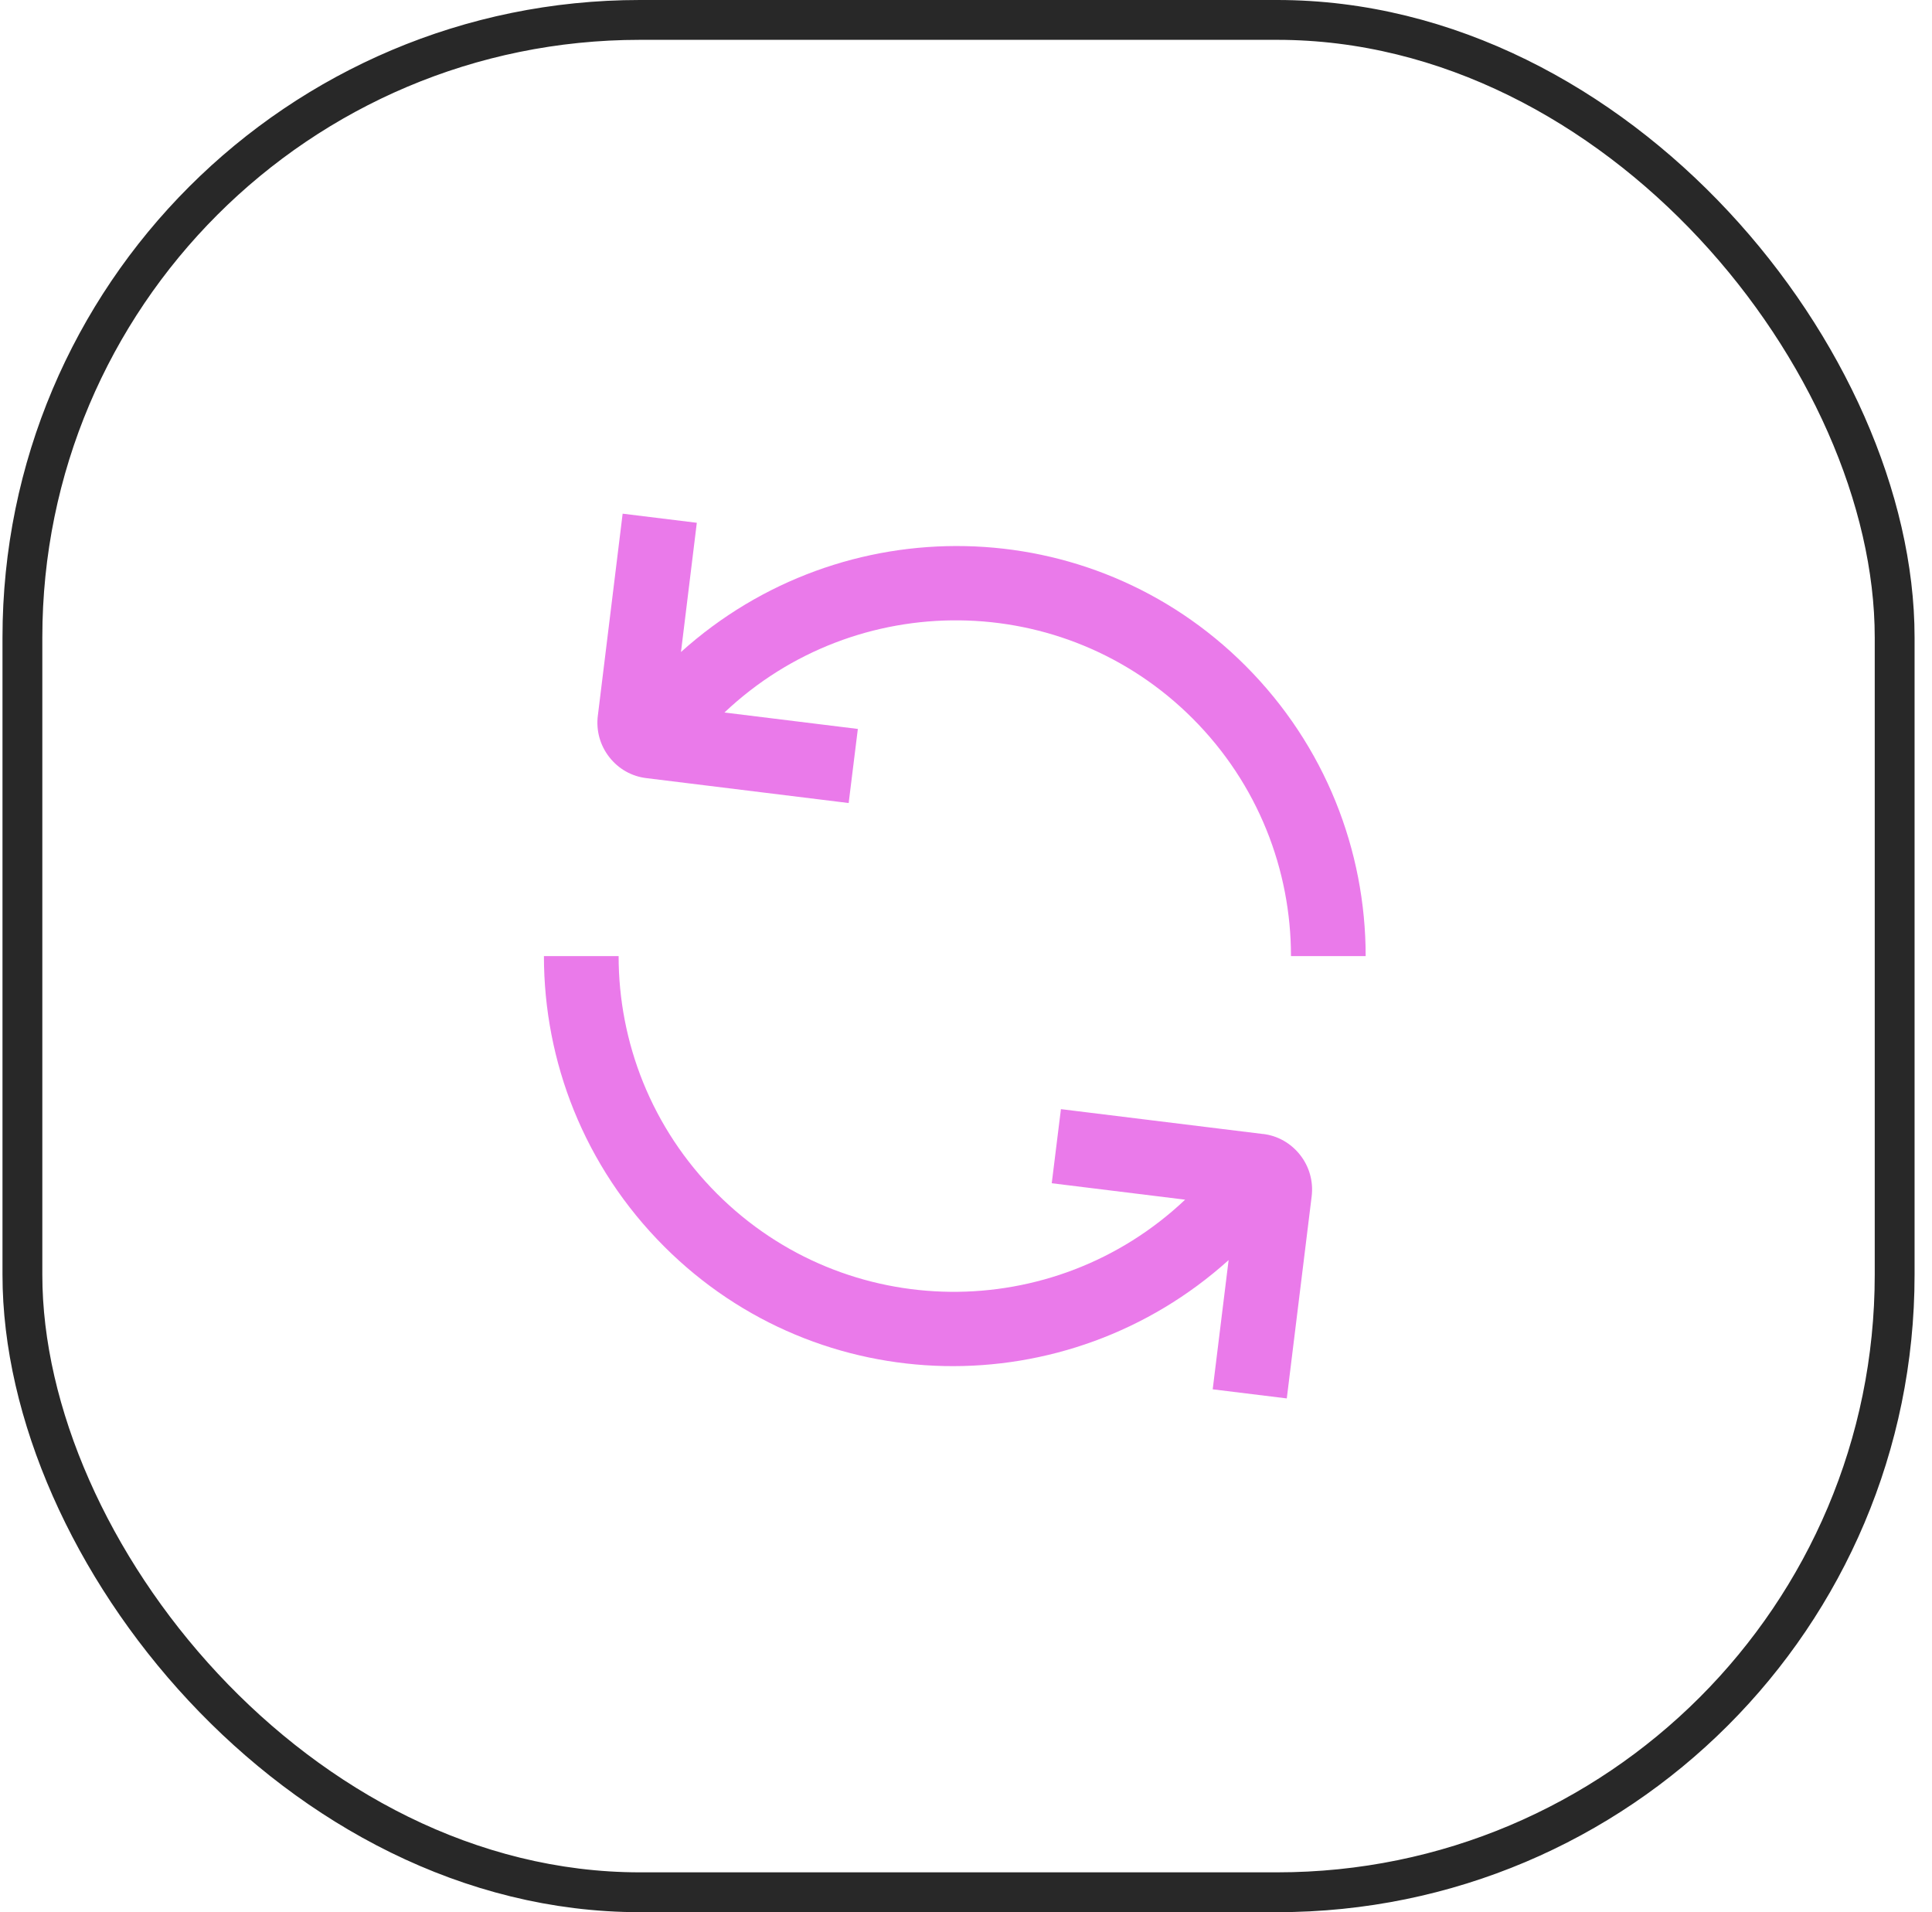 <?xml version="1.0" encoding="UTF-8"?>
<svg xmlns="http://www.w3.org/2000/svg" width="97" height="96" viewBox="0 0 97 96" fill="none">
  <path d="M63.41 56.932L53.266 55.684L52.805 59.404L59.502 60.229C52.891 66.484 42.477 66.409 36.001 59.932C32.705 56.636 31.059 52.32 31.059 48H27.309C27.309 53.28 29.322 58.556 33.35 62.584C41.146 70.38 53.589 70.556 61.685 63.263L60.886 69.75L64.606 70.207L65.855 60.06C65.945 59.314 65.739 58.575 65.277 57.986C64.812 57.394 64.149 57.015 63.406 56.929L63.41 56.932Z" fill="#EA7AEA"></path>
  <path d="M32.465 39.067L42.609 40.316L43.07 36.596L36.373 35.771C42.984 29.516 53.398 29.591 59.874 36.067C63.17 39.364 64.816 43.68 64.816 48H68.566C68.566 42.72 66.552 37.444 62.525 33.416C54.729 25.62 42.286 25.444 34.19 32.734L34.985 26.246L31.261 25.789L30.016 35.929C29.922 36.675 30.125 37.414 30.59 38.01C31.055 38.606 31.719 38.981 32.465 39.067Z" fill="#EA7AEA"></path>
  <rect x="1.125" y="1" width="94" height="94" rx="31" stroke="#282828" stroke-width="2"></rect>
</svg>
